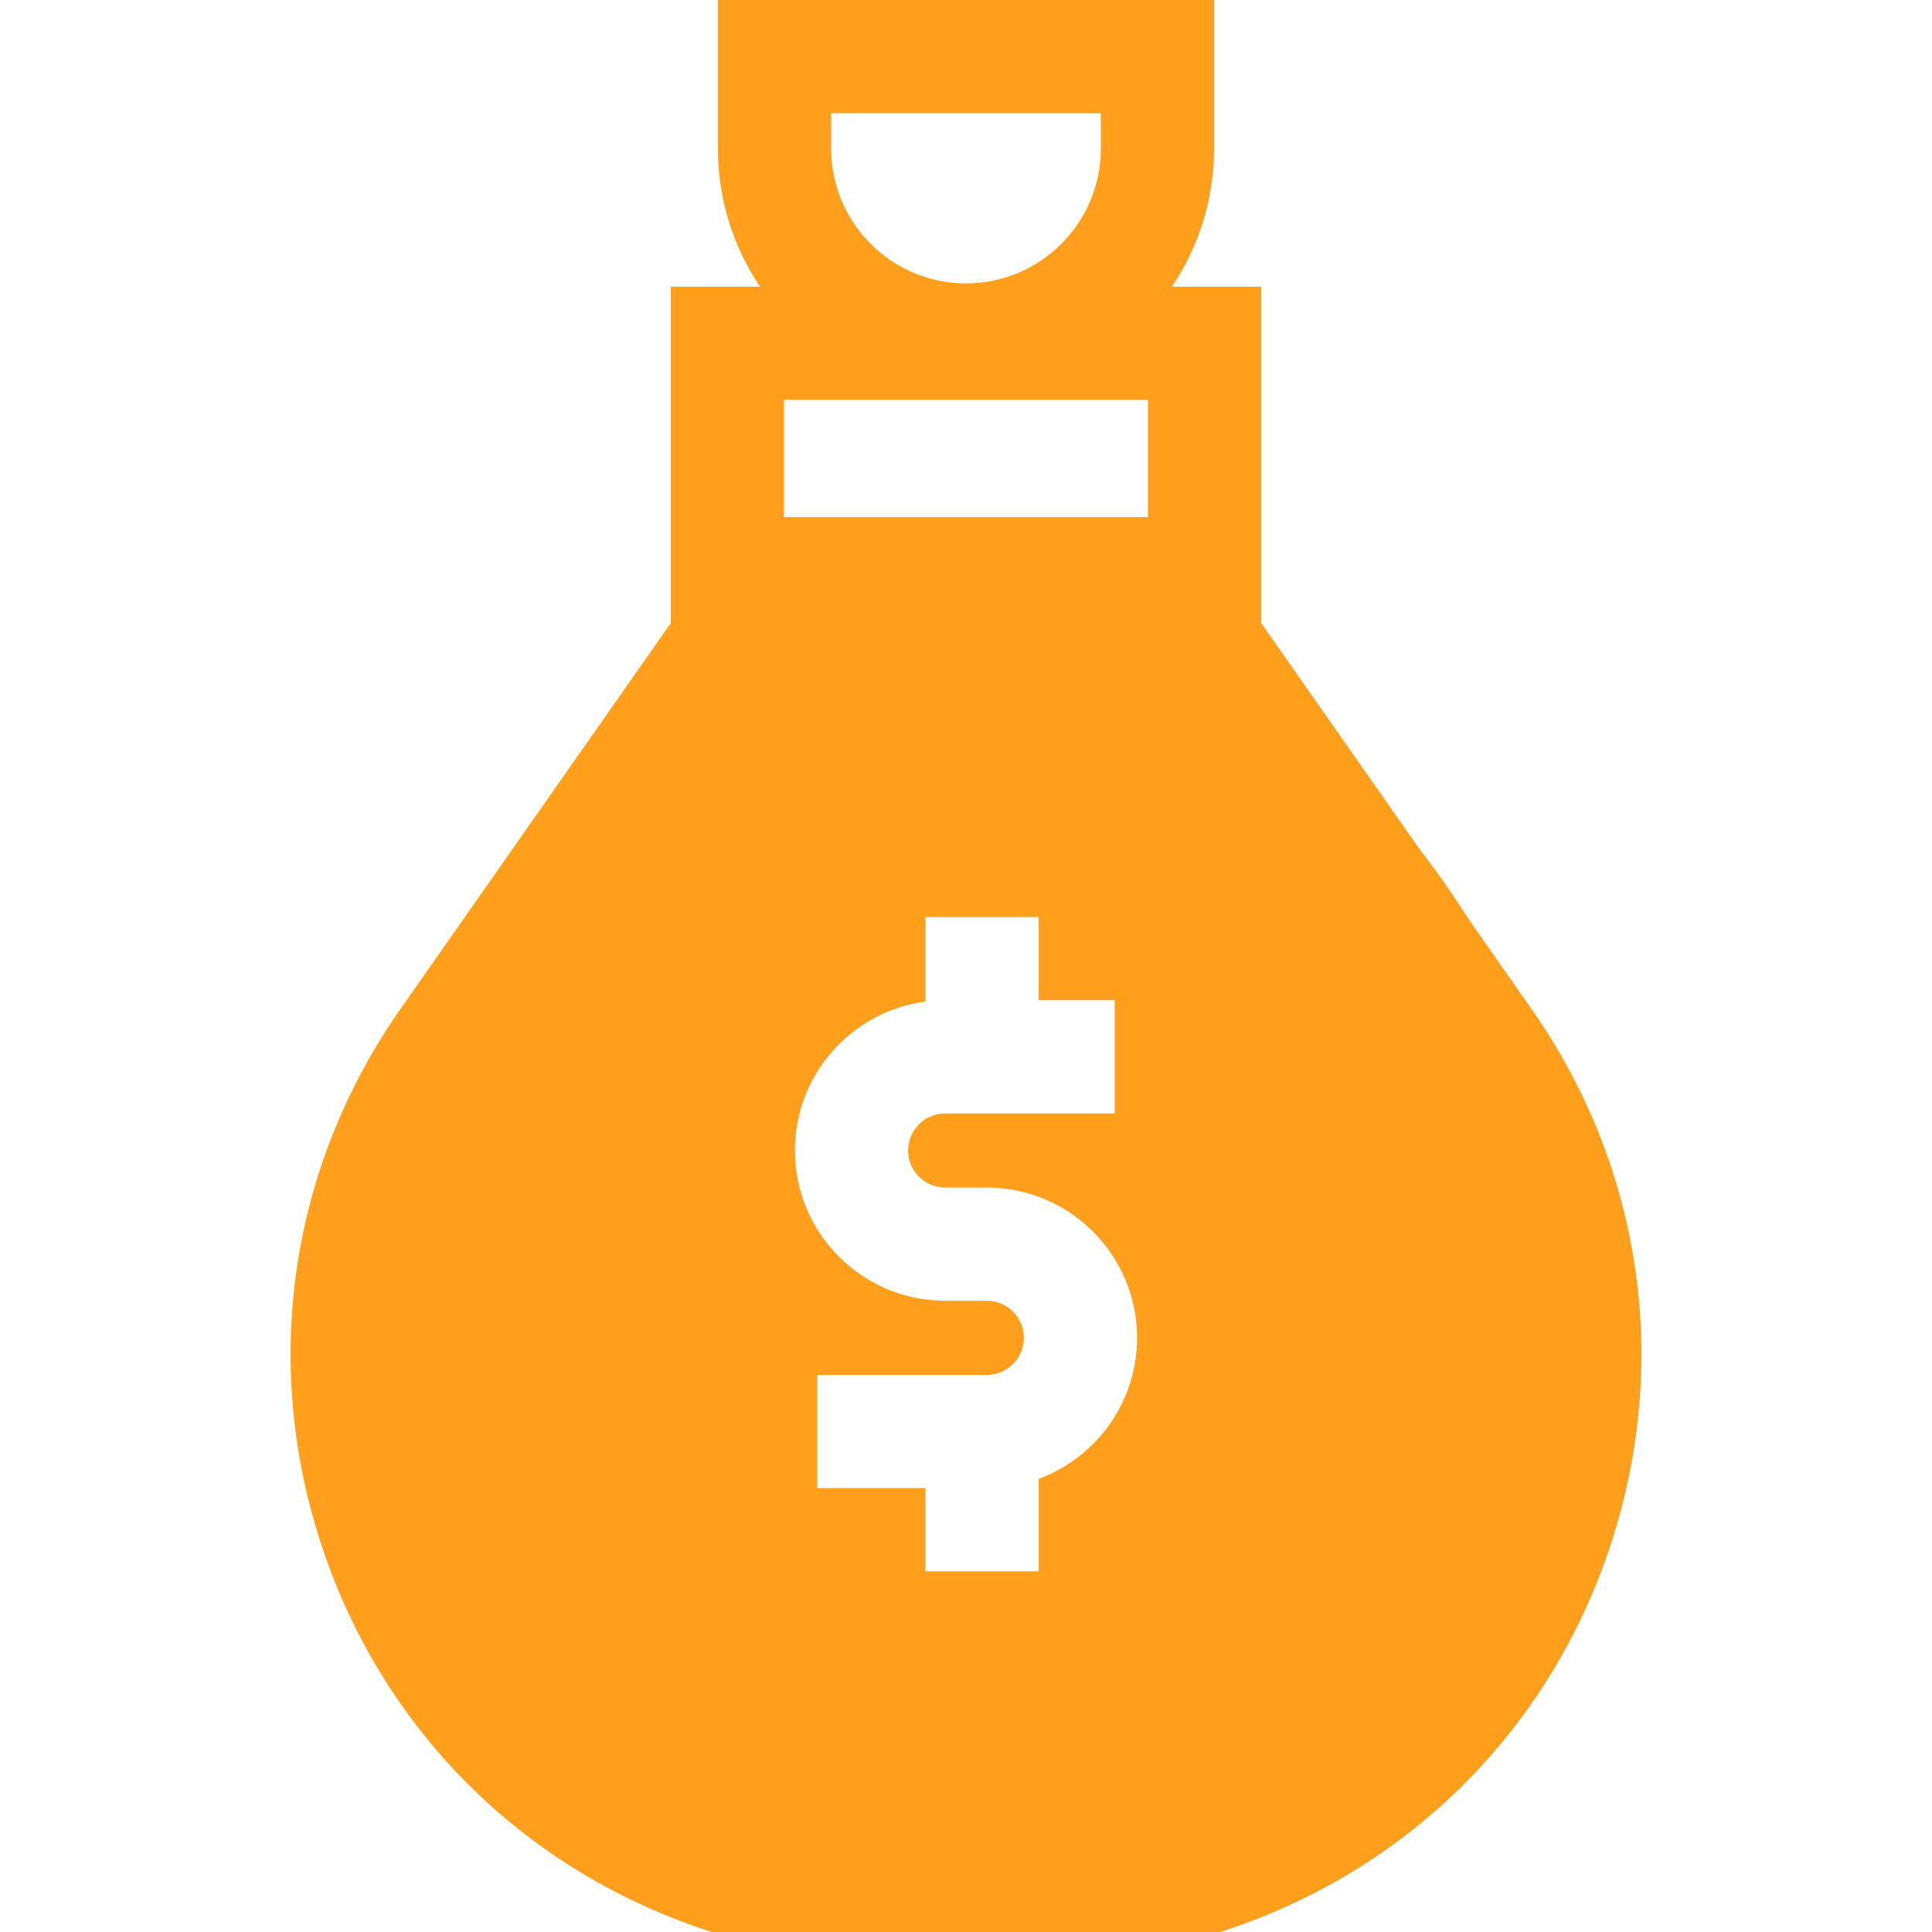 <?xml version="1.0" encoding="UTF-8"?> <svg xmlns="http://www.w3.org/2000/svg" width="512" height="512" viewBox="0 0 512 512" fill="none"> <g clip-path="url(#clip0_1124_48)"> <path fill-rule="evenodd" clip-rule="evenodd" d="M253.5 496C346.56 496 422 429.067 422 346.5C422 263.933 346.06 156 253 156C159.94 156 108 268.5 85 346.5C85 429.067 160.44 496 253.5 496ZM250.484 314.716H261.517C283.475 314.716 301.339 332.58 301.339 354.539C301.339 371.668 290.468 386.304 275.263 391.914V416.41H245.263V394.361H216.579V364.361H261.517C266.933 364.361 271.339 359.955 271.339 354.539C271.339 349.122 266.933 344.716 261.517 344.716H250.484C228.526 344.716 210.662 326.852 210.662 304.894C210.662 284.706 225.766 267.99 245.264 265.424V243.022H275.264V265.071H295.422V295.071H250.484C245.068 295.071 240.662 299.477 240.662 304.894C240.662 310.31 245.068 314.716 250.484 314.716Z" fill="#FF9F1C"></path> <path d="M405.854 267.376L334.22 165.114V75.976H310.579C317.625 65.506 321.744 52.909 321.744 39.367V0H190.255V39.366C190.255 52.908 194.373 65.505 201.42 75.975H177.779V165.114L106.144 267.376C76.881 309.152 69.23 360.902 85.153 409.359C101.076 457.815 137.932 494.94 186.271 511.215L188.6 511.999H323.399L325.728 511.215C374.067 494.94 410.923 457.815 426.846 409.359C442.769 360.902 435.117 309.152 405.854 267.376ZM220.255 30H291.743V39.366C291.743 59.075 275.708 75.109 255.999 75.109C236.29 75.109 220.255 59.075 220.255 39.366V30ZM207.778 137.034V105.975H304.219V137.034H207.778ZM398.345 399.994C385.653 438.62 356.595 468.389 318.417 482H193.581C155.403 468.389 126.346 438.62 113.653 399.994C100.711 360.607 106.929 318.544 130.715 284.589L213.062 167.034H298.937L381.283 284.589C405.068 318.544 411.287 360.607 398.345 399.994Z" fill="#FF9F1C"></path> </g> <defs> <clipPath id="clip0_1124_48"> <rect width="512" height="512" fill="white"></rect> </clipPath> </defs> </svg> 